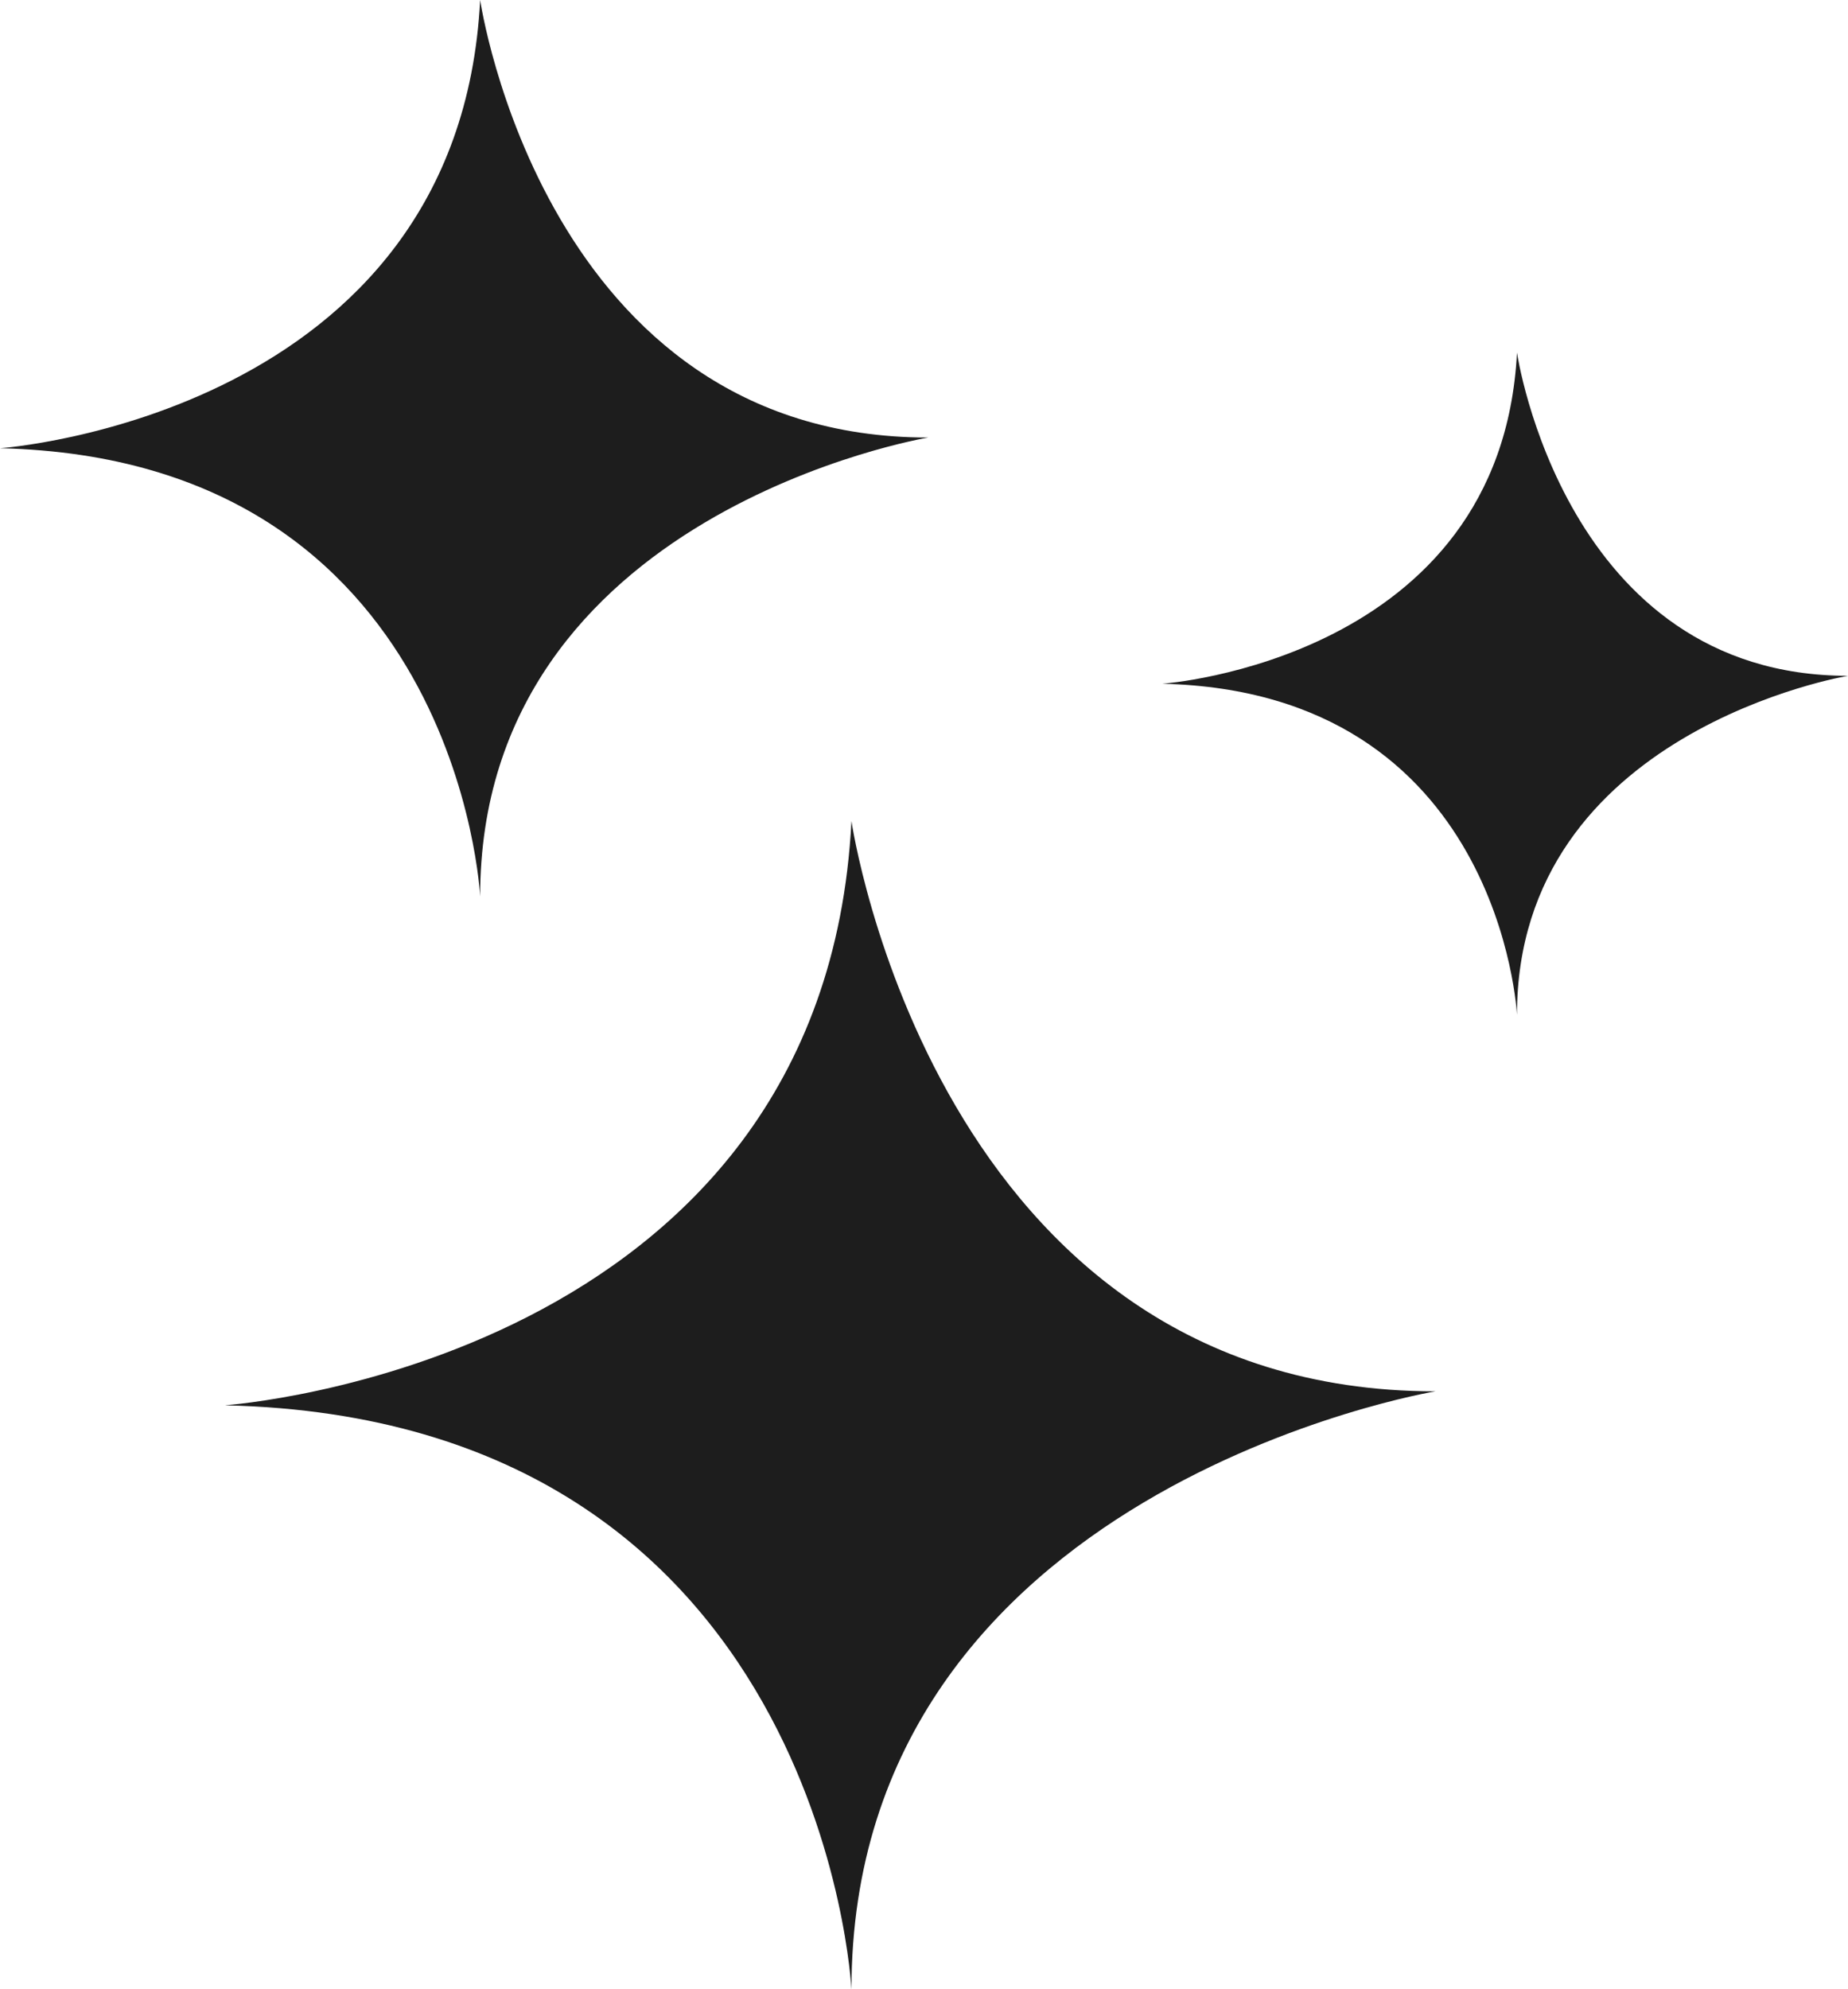 <?xml version="1.0" encoding="UTF-8"?><svg id="Layer_1" xmlns="http://www.w3.org/2000/svg" viewBox="0 0 128.01 137.76"><defs><style>.cls-1{fill:#1d1d1d;}</style></defs><path class="cls-1" d="M15.64,97.31s41.42-2.89,43.34-40.45c0,0,5.78,39.49,40.45,39.49,0,0-40.45,6.74-40.45,41.42,0,0-1.93-39.49-43.34-40.45Z"/><path class="cls-1" d="M80.51,47.35s23.48-1.64,24.57-22.93c0,0,3.28,22.38,22.93,22.38,0,0-22.93,3.82-22.93,23.48,0,0-1.09-22.38-24.57-22.93Z"/><path class="cls-1" d="M0,31.04S31.78,28.82,33.26,0c0,0,4.43,30.3,31.04,30.3,0,0-31.04,5.17-31.04,31.78,0,0-1.48-30.3-33.26-31.04Z"/></svg>